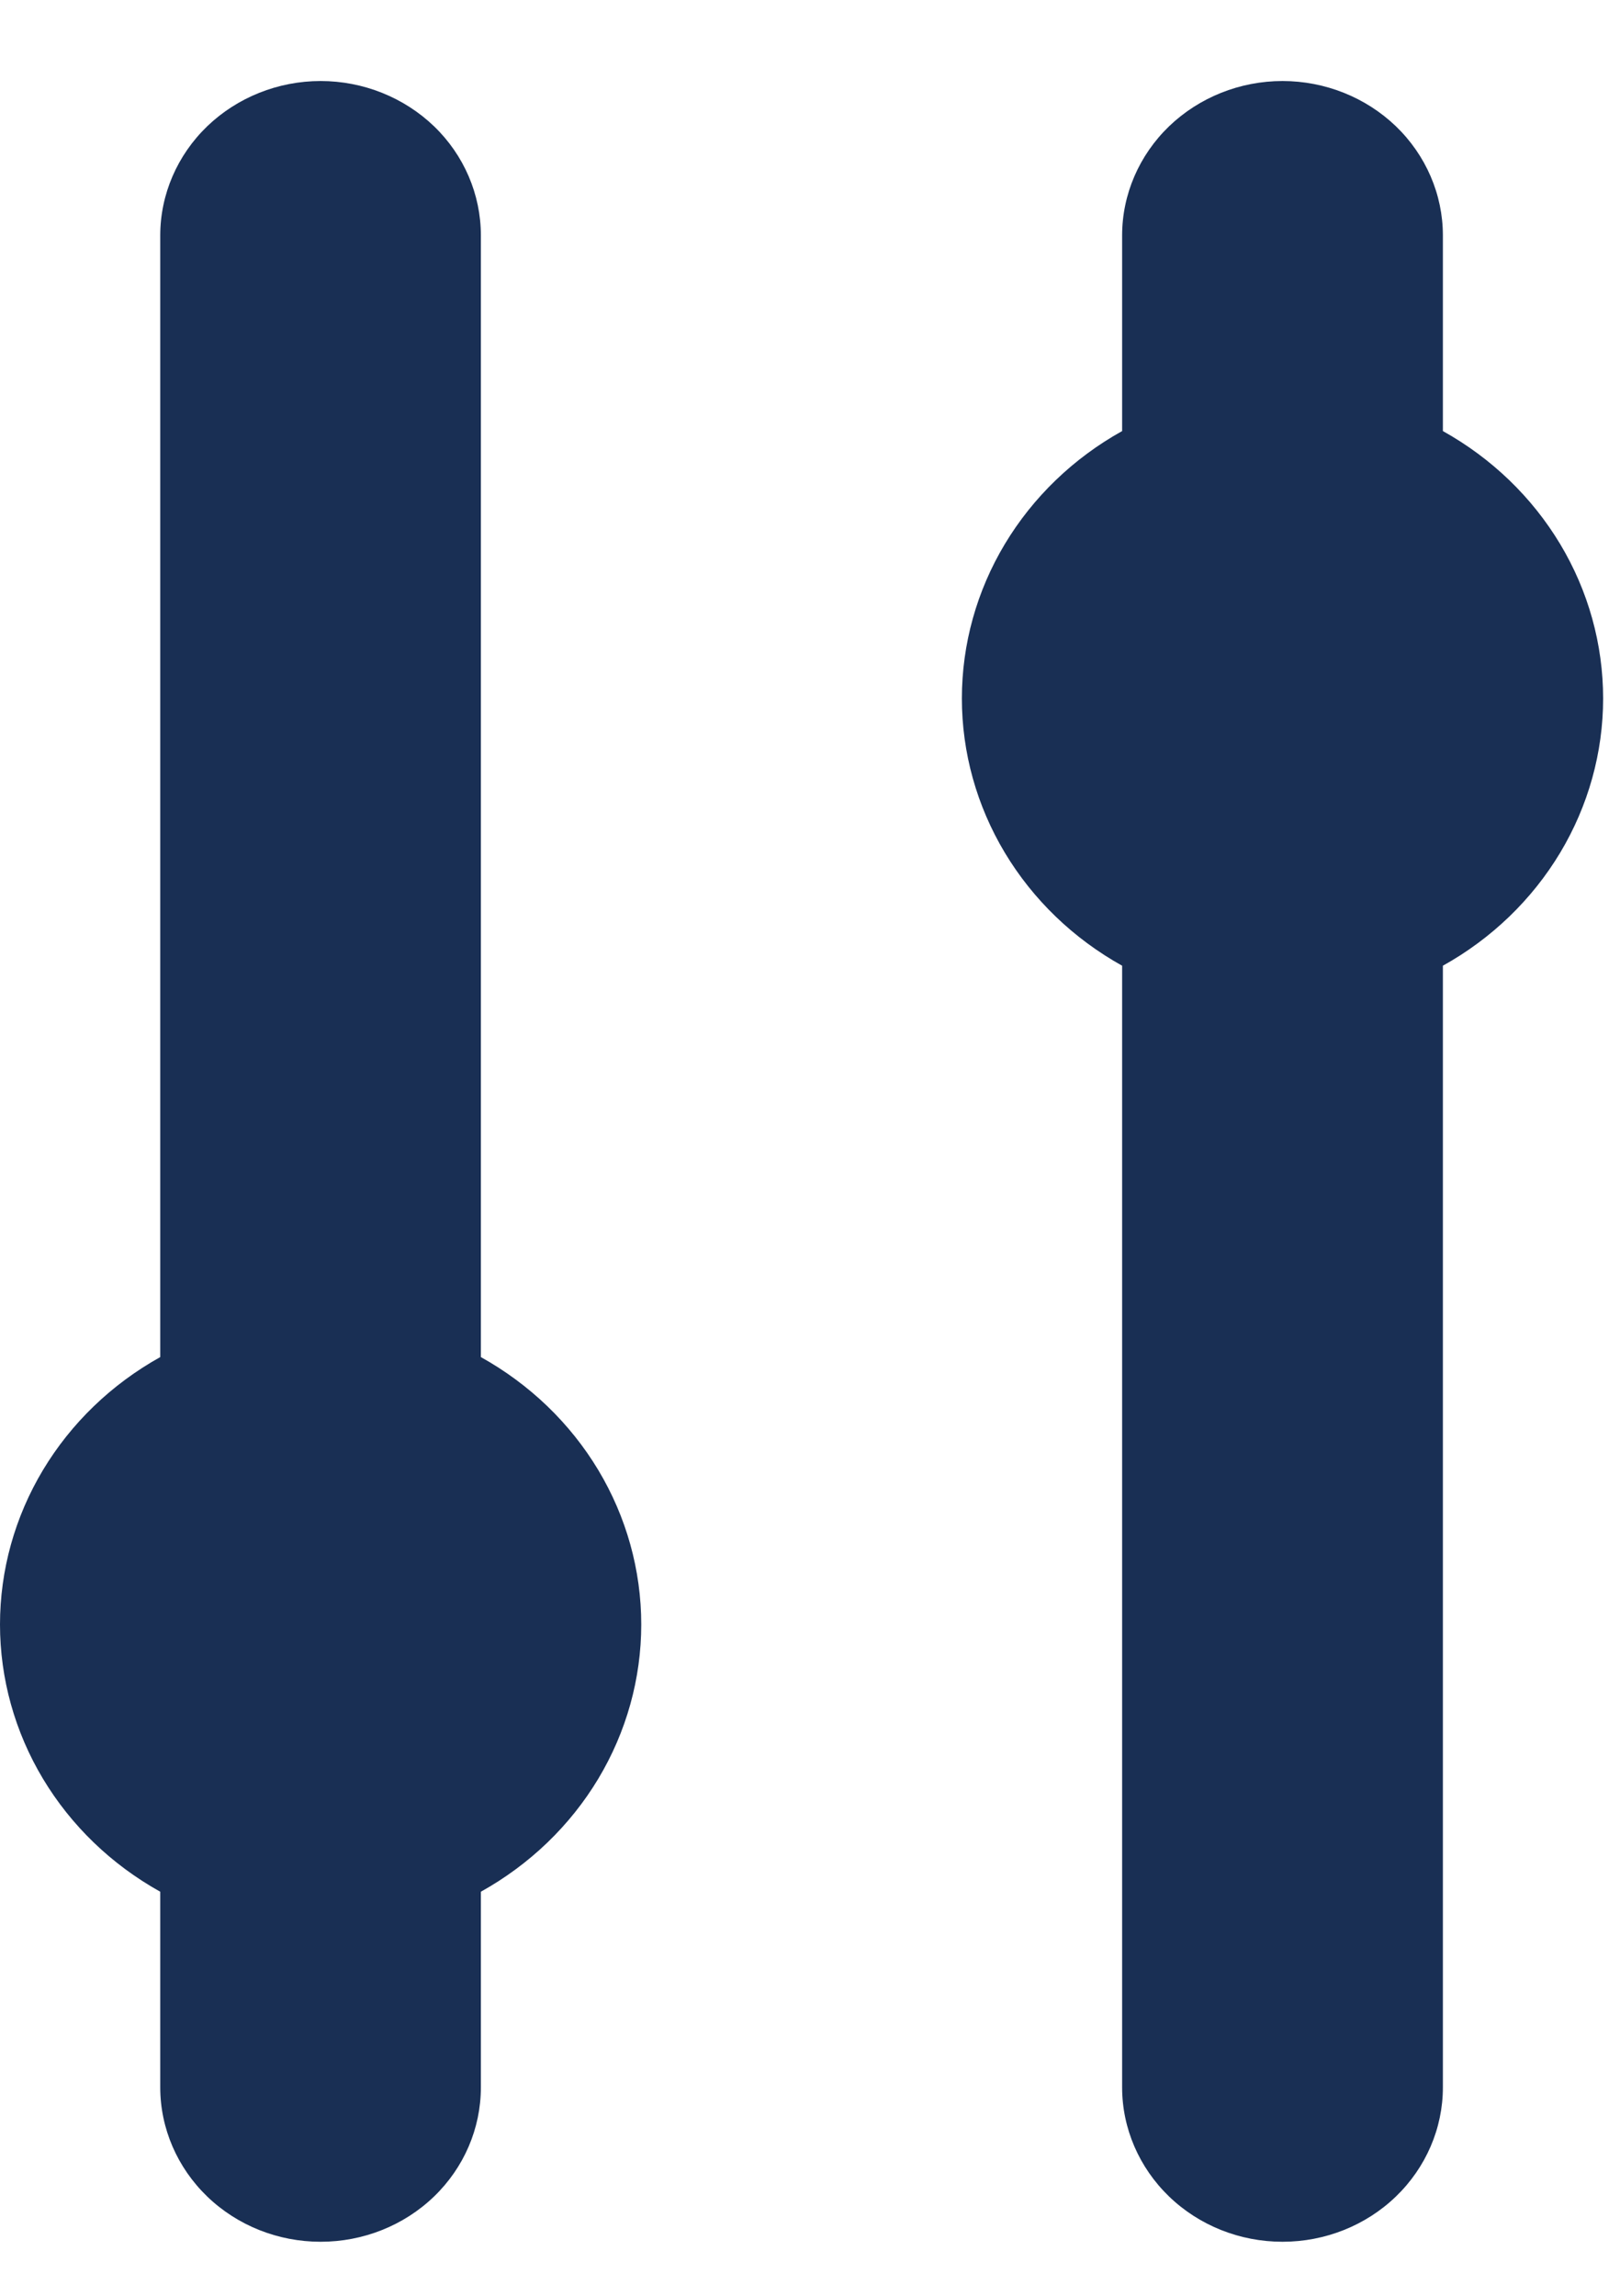 <svg
    width="12"
    height="17"
    viewBox="0 0 12 17"
    fill="none"
    xmlns="http://www.w3.org/2000/svg"
  >
    <path
      d="M3.562 1.743C3.562 1.44 3.437 1.149 3.215 0.935C2.992 0.721 2.69 0.6 2.375 0.6C2.06 0.6 1.758 0.721 1.535 0.935C1.313 1.149 1.187 1.44 1.187 1.743V10.049C0.826 10.25 0.527 10.538 0.318 10.886C0.11 11.233 0 11.627 0 12.029C0 12.43 0.11 12.824 0.318 13.171C0.527 13.519 0.826 13.807 1.187 14.008V15.457C1.187 15.76 1.313 16.051 1.535 16.265C1.758 16.48 2.06 16.6 2.375 16.6C2.69 16.6 2.992 16.48 3.215 16.265C3.437 16.051 3.562 15.76 3.562 15.457V14.008C3.923 13.807 4.223 13.519 4.432 13.171C4.64 12.824 4.75 12.43 4.75 12.029C4.75 11.627 4.64 11.233 4.432 10.886C4.223 10.538 3.923 10.25 3.562 10.049V1.743ZM10.688 1.743C10.688 1.44 10.562 1.149 10.34 0.935C10.117 0.721 9.815 0.6 9.5 0.6C9.185 0.6 8.883 0.721 8.66 0.935C8.438 1.149 8.312 1.44 8.312 1.743V3.192C7.951 3.393 7.652 3.681 7.443 4.029C7.235 4.376 7.125 4.77 7.125 5.172C7.125 5.573 7.235 5.967 7.443 6.314C7.652 6.662 7.951 6.95 8.312 7.151V15.457C8.312 15.76 8.438 16.051 8.66 16.265C8.883 16.48 9.185 16.6 9.5 16.6C9.815 16.6 10.117 16.48 10.34 16.265C10.562 16.051 10.688 15.76 10.688 15.457V7.151C11.049 6.95 11.348 6.662 11.557 6.314C11.765 5.967 11.875 5.573 11.875 5.172C11.875 4.77 11.765 4.376 11.557 4.029C11.348 3.681 11.049 3.393 10.688 3.192V1.743Z"
      fill="#192F54"
    />
  </svg>